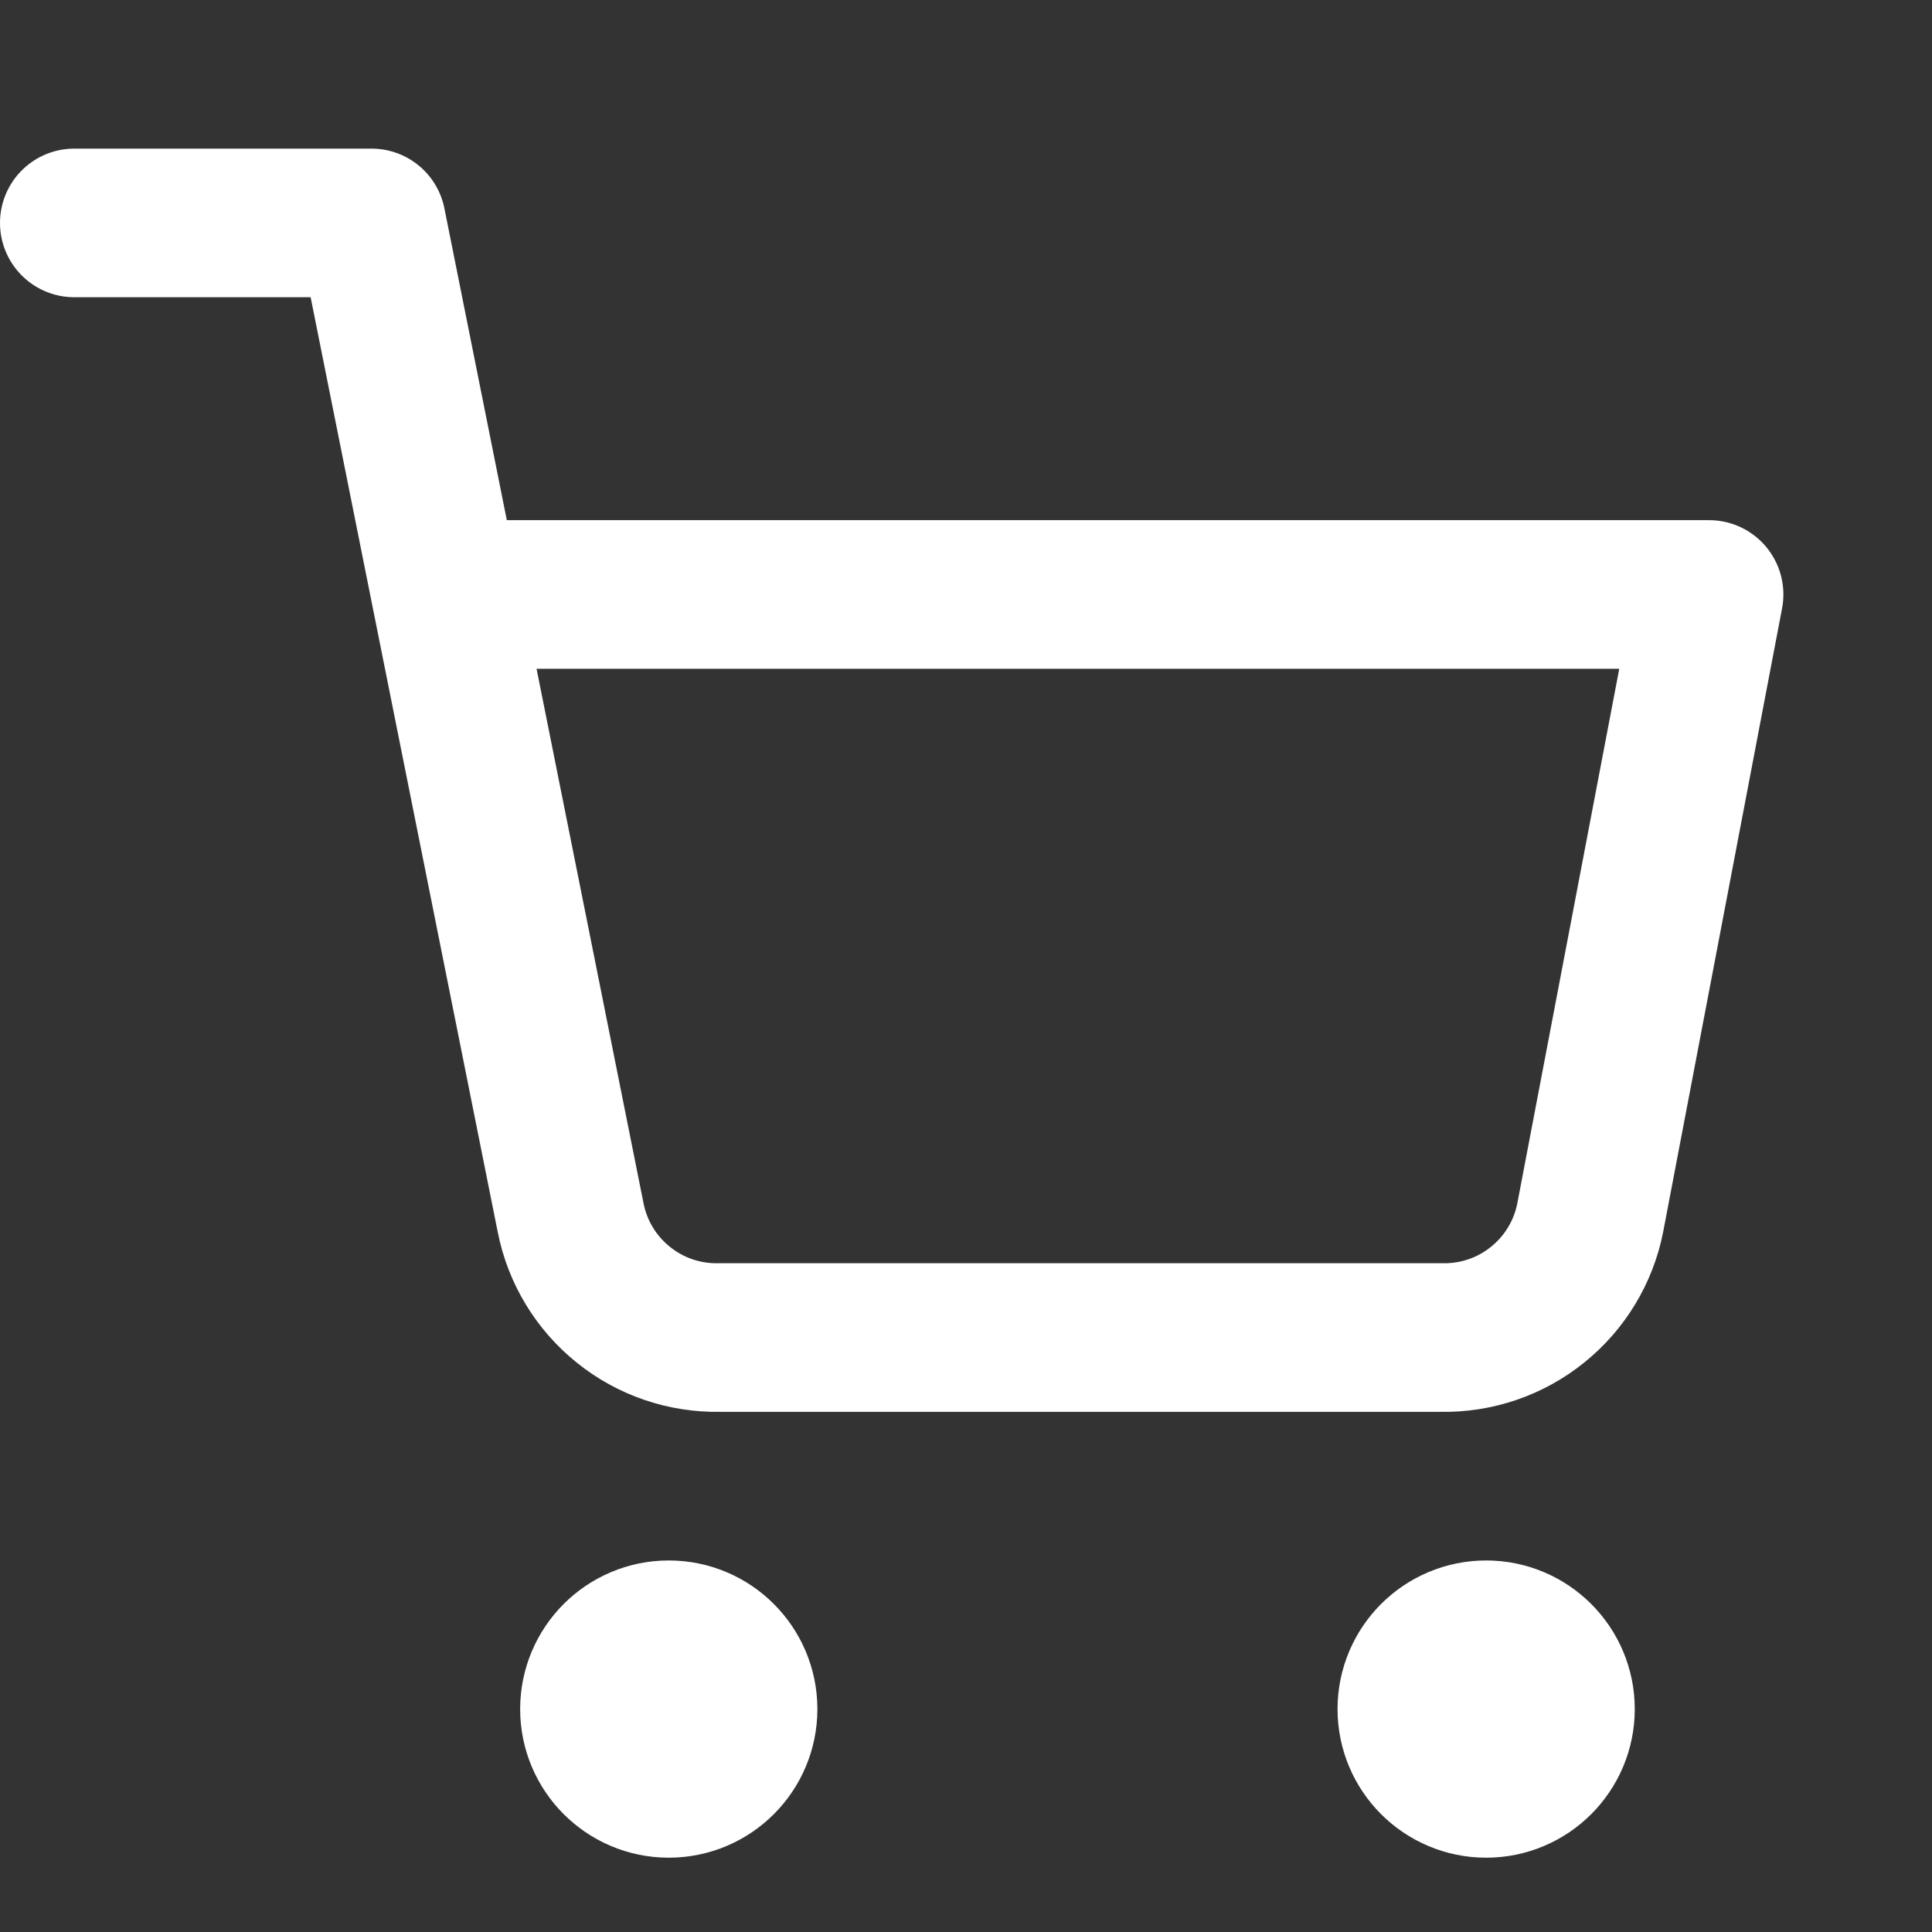 <svg width="26" height="26" viewBox="0 0 26 26" fill="none" xmlns="http://www.w3.org/2000/svg">
<rect x="0" y="0" width="26" height="26" fill="#333333" stroke="none"/>
<path d="M20 24C20.552 24 21 23.552 21 23C21 22.448 20.552 22 20 22C19.448 22 19 22.448 19 23C19 23.552 19.448 24 20 24Z" stroke="white" stroke-width="2" stroke-linecap="round" stroke-linejoin="round"/>
<path d="M9 24C9.552 24 10 23.552 10 23C10 22.448 9.552 22 9 22C8.448 22 8 22.448 8 23C8 23.552 8.448 24 9 24Z" stroke="white" stroke-width="2" stroke-linecap="round" stroke-linejoin="round"/>
<path d="M1 3H5L7.68 16.39C7.771 16.85 8.022 17.264 8.388 17.558C8.753 17.853 9.211 18.009 9.68 18H19.4C19.869 18.009 20.327 17.853 20.692 17.558C21.058 17.264 21.309 16.85 21.4 16.39L23 8H6" stroke="white" stroke-width="2" stroke-linecap="round" stroke-linejoin="round"/>
</svg>
